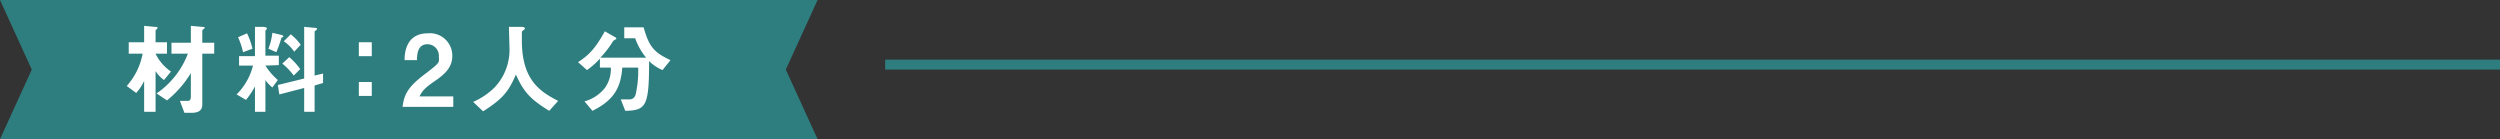 <svg xmlns="http://www.w3.org/2000/svg" viewBox="0 0 503 28"><rect x="0" y="0" width="503" height="28" fill="#333333" stroke="none"/><defs><style>.cls-1{fill:none;stroke:#2e7e7f;stroke-miterlimit:10;stroke-width:2px;}.cls-2{fill:#2e7e7f;}.cls-3{fill:#fff;}</style></defs><g id="レイヤー_2" data-name="レイヤー 2"><g id="_7_材料" data-name="7_材料"><line class="cls-1" x1="503" y1="13" x2="178.1" y2="13"/><polygon class="cls-2" points="0 0 164.5 0 158.1 14 164.5 28 0 28 6.4 14 0 0"/><path class="cls-3" d="M33,16.1a6.3,6.3,0,0,1-1.7-1.8v8.2H29V16.3a9.8,9.8,0,0,1-1.6,2.4l-1.9-1.4a13.5,13.5,0,0,0,3.2-6.5H25.9V8.5H29V5.2l2.1.2c.4,0,.6,0,.6.2s-.1.1-.1.2l-.3.3V8.5h2.3v2.3H31.3a9.2,9.2,0,0,0,3.1,3.6Zm7.7-5.3V21c0,1.2-.7,1.7-2.2,1.7H37.1l-.9-2.4h1.3c.6,0,.9,0,.9-1V14.7a20.9,20.9,0,0,1-4.8,5.5l-2.1-1.4a17,17,0,0,0,6.3-8H34.5V8.6h3.9V5.2l2.2.2c.5,0,.6.1.6.2s-.1.1-.2.2l-.3.3V8.6h2.4v2.2Z"/><path class="cls-3" d="M53.4,13.2a13,13,0,0,0,2.5,2.9l-1.1,1.5a6.9,6.9,0,0,1-1.4-1.5v6.4H51.3V17.4a18.1,18.1,0,0,1-1.8,2.7L47.6,19a12.4,12.4,0,0,0,3.3-5.8H48.1V11.3h3.2V5.4h1.8c.5.1.6.2.6.3s0,.2-.1.2l-.2.3v5h2.7v1.9Zm-4.5-2.7a15,15,0,0,0-1-3l1.8-.8a14.7,14.7,0,0,1,1.1,3.1Zm7.9-3c-.2.1-.2.1-.2.2a26,26,0,0,1-1,2.8L54,9.8a12.4,12.4,0,0,0,.8-3.2l1.7.4c.4.1.5.2.5.3A.2.2,0,0,1,56.8,7.5Zm6.5,9.7v5.3H61.2V17.7l-5,1.3-.3-1.9,5.3-1.3V5.4l2.1.2c.4,0,.5.1.5.2s-.1.1-.1.2l-.4.3v8.9l1.7-.4v1.9Zm-4.2-2a12.9,12.9,0,0,0-2.3-2.4l1.4-1.3a12.8,12.8,0,0,1,2.2,2.4Zm.1-4.8a8.3,8.3,0,0,0-2.1-2.1l1.4-1.4a10.2,10.2,0,0,1,2,2.1Z"/><path class="cls-3" d="M72.2,11.3V8.5h2.6v2.8Zm0,8V16.5h2.6v2.8Z"/><path class="cls-3" d="M81,21.5c.3-2.6,1.2-4.1,4.5-6.6s2.8-2.3,2.8-3.6A2.3,2.3,0,0,0,86,8.9c-2,0-2.1,2.1-2.1,3.2H81.4c0-1.3.2-5.4,4.7-5.4A4.5,4.5,0,0,1,91,11.3c0,2.3-1.6,3.7-3.5,5s-2.5,1.9-3.1,3.1h6.8v2.1Z"/><path class="cls-3" d="M110.5,22.3c-3.7-2.3-5.1-3.7-6.7-7.3-1.5,3.5-2.7,4.9-6.6,7.4l-2-1.9a14.1,14.1,0,0,0,4.3-2.9,11,11,0,0,0,3-8.2c0-.6-.1-3.2-.1-4h2.3c.2,0,.9,0,.9.3s-.1.2-.2.3-.4.3-.4.4V8.2c0,8,3.8,10.3,7.3,12.1Z"/><path class="cls-3" d="M133.3,14.1a8.8,8.8,0,0,1-2.7-1.8c0,9.1-.6,9.9-4.8,10l-.9-2.3h1.7c1.1,0,1.3-.9,1.4-1.5a21.3,21.3,0,0,0,.4-4.9h-3.2c-.3,4.4-2,6.7-6,8.7l-1.6-1.9a8,8,0,0,0,4.1-2.7,6.5,6.5,0,0,0,1.2-4.1h-2.2V11.8a15.2,15.2,0,0,1-2.6,2.3l-1.8-1.6c2.2-1.4,3.5-2.8,5.4-6.2l2.1,1.2c.2.1.2.2.2.3a.1.1,0,0,1-.1.1l-.5.3a20.1,20.1,0,0,1-2.6,3.4H130a12.6,12.6,0,0,1-2.2-3.9h-2.2V5.5h3.9c1.1,4,2.2,5.1,5.4,6.6Z"/></g></g></svg>